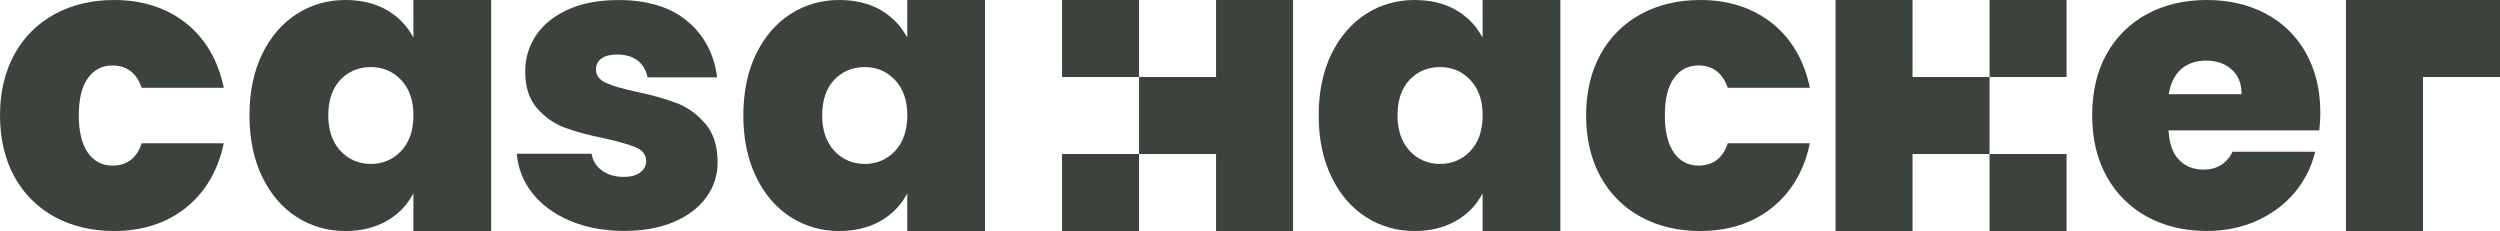 <svg xmlns="http://www.w3.org/2000/svg" id="Layer_1" data-name="Layer 1" viewBox="0 0 589.57 54.53"><defs><style>      .cls-1 {        fill: #3c433c;      }    </style></defs><polygon class="cls-1" points="571.41 0 553.25 0 553.25 10.37 553.25 18.16 553.25 18.16 553.25 36.32 553.25 54.48 571.41 54.48 571.41 36.32 571.41 18.16 571.41 18.16 589.57 18.16 589.57 0 571.41 0"></polygon><polygon class="cls-1" points="451.03 54.48 451.03 36.32 469.19 36.32 469.19 18.16 451.03 18.16 451.03 0 432.88 0 432.88 18.16 432.88 36.32 432.88 54.48 451.03 54.48"></polygon><rect class="cls-1" x="469.19" y="0" width="18.16" height="18.16"></rect><rect class="cls-1" x="469.19" y="36.32" width="18.16" height="18.16"></rect><polygon class="cls-1" points="286.78 0 286.78 18.16 268.62 18.16 268.62 36.32 286.78 36.32 286.78 54.48 304.94 54.48 304.94 36.32 304.94 18.16 304.94 0 286.78 0"></polygon><rect class="cls-1" x="250.46" y="36.32" width="18.16" height="18.16"></rect><rect class="cls-1" x="250.46" y="0" width="18.16" height="18.16"></rect><path class="cls-1" d="M20.69,35.96c-1.4-2.01-2.11-4.96-2.11-8.77s.71-6.74,2.11-8.72c1.42-2.01,3.38-3.03,5.82-3.03,3.37,0,5.69,1.77,6.9,5.26h19.37c-1.35-6.45-4.32-11.54-8.82-15.16C39.37,1.87,33.63,0,26.9,0,21.67,0,16.97,1.12,12.92,3.32c-4.02,2.17-7.32,5.45-9.51,9.46C1.15,16.87,0,21.72,0,27.19s1.14,10.42,3.41,14.51c2.19,4.01,5.49,7.29,9.51,9.46,4.05,2.2,8.76,3.32,13.98,3.32,6.73,0,12.47-1.88,17.05-5.58,4.51-3.64,7.48-8.73,8.82-15.11h-19.36c-1.14,3.49-3.46,5.26-6.9,5.26-2.45,0-4.41-1.04-5.83-3.08Z"></path><path class="cls-1" d="M394.73,35.96c-1.4-2.01-2.11-4.96-2.11-8.77s.71-6.74,2.11-8.72c1.42-2.01,3.38-3.03,5.82-3.03,3.37,0,5.69,1.77,6.9,5.26h19.37c-1.35-6.45-4.32-11.54-8.82-15.16C413.41,1.87,407.68,0,400.95,0c-5.23,0-9.93,1.12-13.98,3.32-4.02,2.17-7.32,5.45-9.51,9.46-2.26,4.08-3.41,8.93-3.41,14.41s1.14,10.42,3.41,14.51c2.19,4.01,5.49,7.29,9.51,9.46,4.05,2.2,8.76,3.32,13.98,3.32,6.73,0,12.47-1.88,17.05-5.58,4.51-3.64,7.48-8.73,8.82-15.11h-19.37c-1.14,3.49-3.46,5.26-6.9,5.26-2.44,0-4.4-1.04-5.82-3.08Z"></path><path class="cls-1" d="M159.72,24.39c-2.56-1.01-5.81-1.94-9.67-2.76-3.26-.7-5.66-1.4-7.14-2.08-1.57-.71-2.36-1.78-2.36-3.17-.04-1.04.46-2.02,1.31-2.61.84-.61,2.07-.91,3.65-.91,2.03,0,3.68.49,4.9,1.45,1.18.92,1.95,2.24,2.31,3.92h16.4c-.68-5.38-2.98-9.79-6.86-13.1C158.31,1.73,152.8.01,145.88.01c-4.66,0-8.69.76-11.99,2.27-3.3,1.51-5.81,3.55-7.49,6.07-1.68,2.52-2.57,5.48-2.54,8.51,0,3.62.93,6.52,2.75,8.62,1.76,2.06,4,3.65,6.54,4.61,2.52.95,5.73,1.81,9.53,2.57,3.38.77,5.84,1.48,7.33,2.12,1.57.68,2.37,1.77,2.37,3.22,0,1.11-.49,2.02-1.46,2.71-.94.67-2.21,1.01-3.8,1.01-2.03,0-3.76-.5-5.14-1.49-1.32-.93-2.21-2.37-2.47-3.97h-17.65c.28,3.34,1.53,6.53,3.6,9.17,2.16,2.79,5.15,5.01,8.89,6.61,3.74,1.6,8.07,2.42,12.86,2.42,4.47,0,8.41-.72,11.71-2.12,3.3-1.41,5.86-3.36,7.64-5.8,1.76-2.39,2.7-5.29,2.67-8.26,0-3.8-.96-6.85-2.85-9.06s-4.14-3.87-6.67-4.87Z"></path><path class="cls-1" d="M367.85,0h-18.21v8.87l-.51-.87c-1.44-2.43-3.49-4.39-6.12-5.83C340.4.74,337.22,0,333.58,0c-4.2,0-8.06,1.11-11.48,3.31s-6.15,5.38-8.13,9.46h0c-1.98,4.08-2.99,8.94-2.99,14.43s1,10.35,2.99,14.47c1.98,4.12,4.71,7.31,8.13,9.5,3.42,2.19,7.28,3.31,11.48,3.31,3.57,0,6.73-.73,9.39-2.17,2.66-1.44,4.73-3.4,6.16-5.83l.51-.87v8.87h18.34V0h-.13ZM346.75,35.61c-1.93,2.03-4.33,3.05-7.14,3.05s-5.29-1.04-7.19-3.1-2.85-4.87-2.85-8.37.96-6.38,2.85-8.37c1.89-1.99,4.31-3,7.19-3s5.21,1.03,7.14,3.05h0c1.92,2.02,2.9,4.82,2.9,8.32,0,3.57-.98,6.4-2.9,8.42Z"></path><path class="cls-1" d="M232.17,0h-18.21v8.87l-.51-.87c-1.44-2.43-3.49-4.39-6.12-5.83C204.72.74,201.54,0,197.9,0c-4.2,0-8.06,1.11-11.48,3.31-3.42,2.19-6.15,5.38-8.13,9.46h0c-1.98,4.08-2.99,8.94-2.99,14.43s1,10.35,2.99,14.47c1.98,4.12,4.71,7.31,8.13,9.5,3.42,2.19,7.28,3.31,11.48,3.31,3.57,0,6.73-.73,9.39-2.17,2.66-1.44,4.73-3.4,6.16-5.83l.51-.87v8.92h18.34V0h-.13ZM211.07,35.61c-1.93,2.03-4.33,3.05-7.14,3.05s-5.29-1.04-7.19-3.1c-1.9-2.06-2.85-4.87-2.85-8.37s.96-6.38,2.85-8.37c1.89-1.99,4.31-3,7.19-3s5.21,1.03,7.14,3.05h0c1.92,2.02,2.9,4.82,2.9,8.32s-.98,6.4-2.9,8.42Z"></path><path class="cls-1" d="M115.7,0h-18.21v8.87l-.51-.87c-1.43-2.43-3.49-4.39-6.11-5.83C88.25.74,85.07,0,81.43,0c-4.2,0-8.06,1.11-11.48,3.31-3.41,2.19-6.15,5.38-8.13,9.46h0c-1.98,4.08-2.99,8.94-2.99,14.43s1,10.35,2.99,14.47,4.71,7.31,8.13,9.5c3.42,2.19,7.27,3.31,11.48,3.31,3.58,0,6.73-.73,9.39-2.17,2.66-1.44,4.73-3.4,6.16-5.83l.51-.87v8.87h18.34V0h-.13ZM94.6,35.61c-1.93,2.03-4.33,3.05-7.14,3.05s-5.29-1.04-7.19-3.1c-1.9-2.06-2.85-4.87-2.85-8.37s.96-6.38,2.85-8.37c1.89-1.99,4.31-3,7.19-3s5.21,1.03,7.14,3.05h0c1.92,2.02,2.9,4.82,2.9,8.32,0,3.57-.98,6.4-2.9,8.42Z"></path><path class="cls-1" d="M543.79,12.45c-2.2-3.92-5.48-7.13-9.46-9.23-4.03-2.14-8.72-3.22-13.94-3.22s-10.02,1.12-14.08,3.32c-4.01,2.16-7.31,5.43-9.51,9.41-2.27,4.05-3.41,8.92-3.41,14.46s1.16,10.42,3.46,14.5c2.21,4,5.53,7.29,9.56,9.46,4.05,2.2,8.76,3.32,13.98,3.32,4.34,0,8.36-.83,11.94-2.46,3.58-1.63,6.59-3.91,8.95-6.77,2.27-2.75,3.88-5.98,4.7-9.45h-19.48c-1.39,2.79-3.7,4.21-6.86,4.21-2.3,0-4.22-.75-5.7-2.23s-2.33-3.74-2.52-6.73l-.02-.29h35.55c.17-1.37.25-2.75.25-4.13,0-5.41-1.15-10.18-3.42-14.17ZM528.61,22.21h-17.16l.06-.33c.46-2.48,1.45-4.38,2.96-5.66s3.47-1.93,5.82-1.93,4.34.68,5.92,2.03c1.58,1.35,2.39,3.25,2.39,5.62v.28Z"></path></svg>